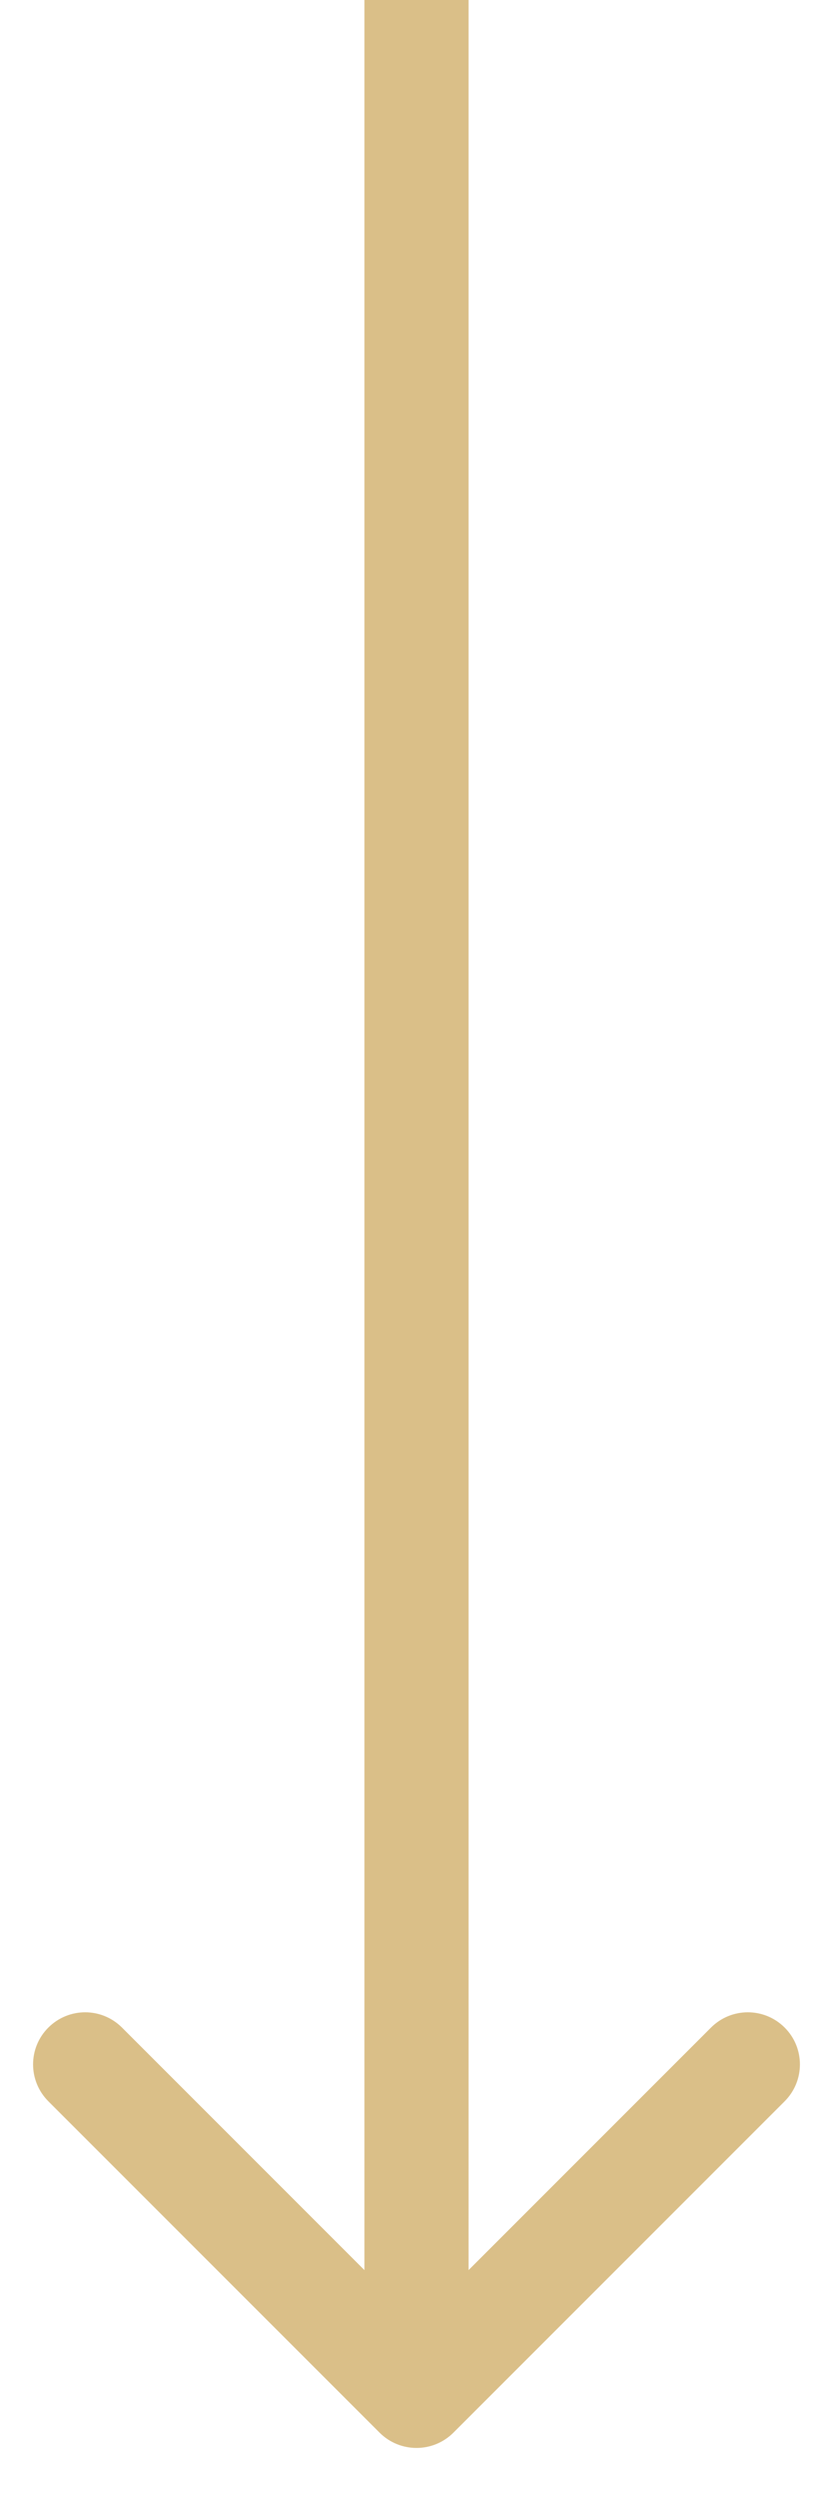 <?xml version="1.0" encoding="UTF-8"?> <svg xmlns="http://www.w3.org/2000/svg" width="8" height="24" viewBox="0 0 8 24" fill="none"> <path d="M3.646 23.354C3.842 23.549 4.158 23.549 4.354 23.354L7.536 20.172C7.731 19.976 7.731 19.66 7.536 19.465C7.34 19.269 7.024 19.269 6.828 19.465L4 22.293L1.172 19.465C0.976 19.269 0.66 19.269 0.464 19.465C0.269 19.66 0.269 19.976 0.464 20.172L3.646 23.354ZM3.5 -2.18557e-08L3.5 23L4.5 23L4.5 2.18557e-08L3.5 -2.18557e-08Z" fill="#DABF88"></path> </svg> 